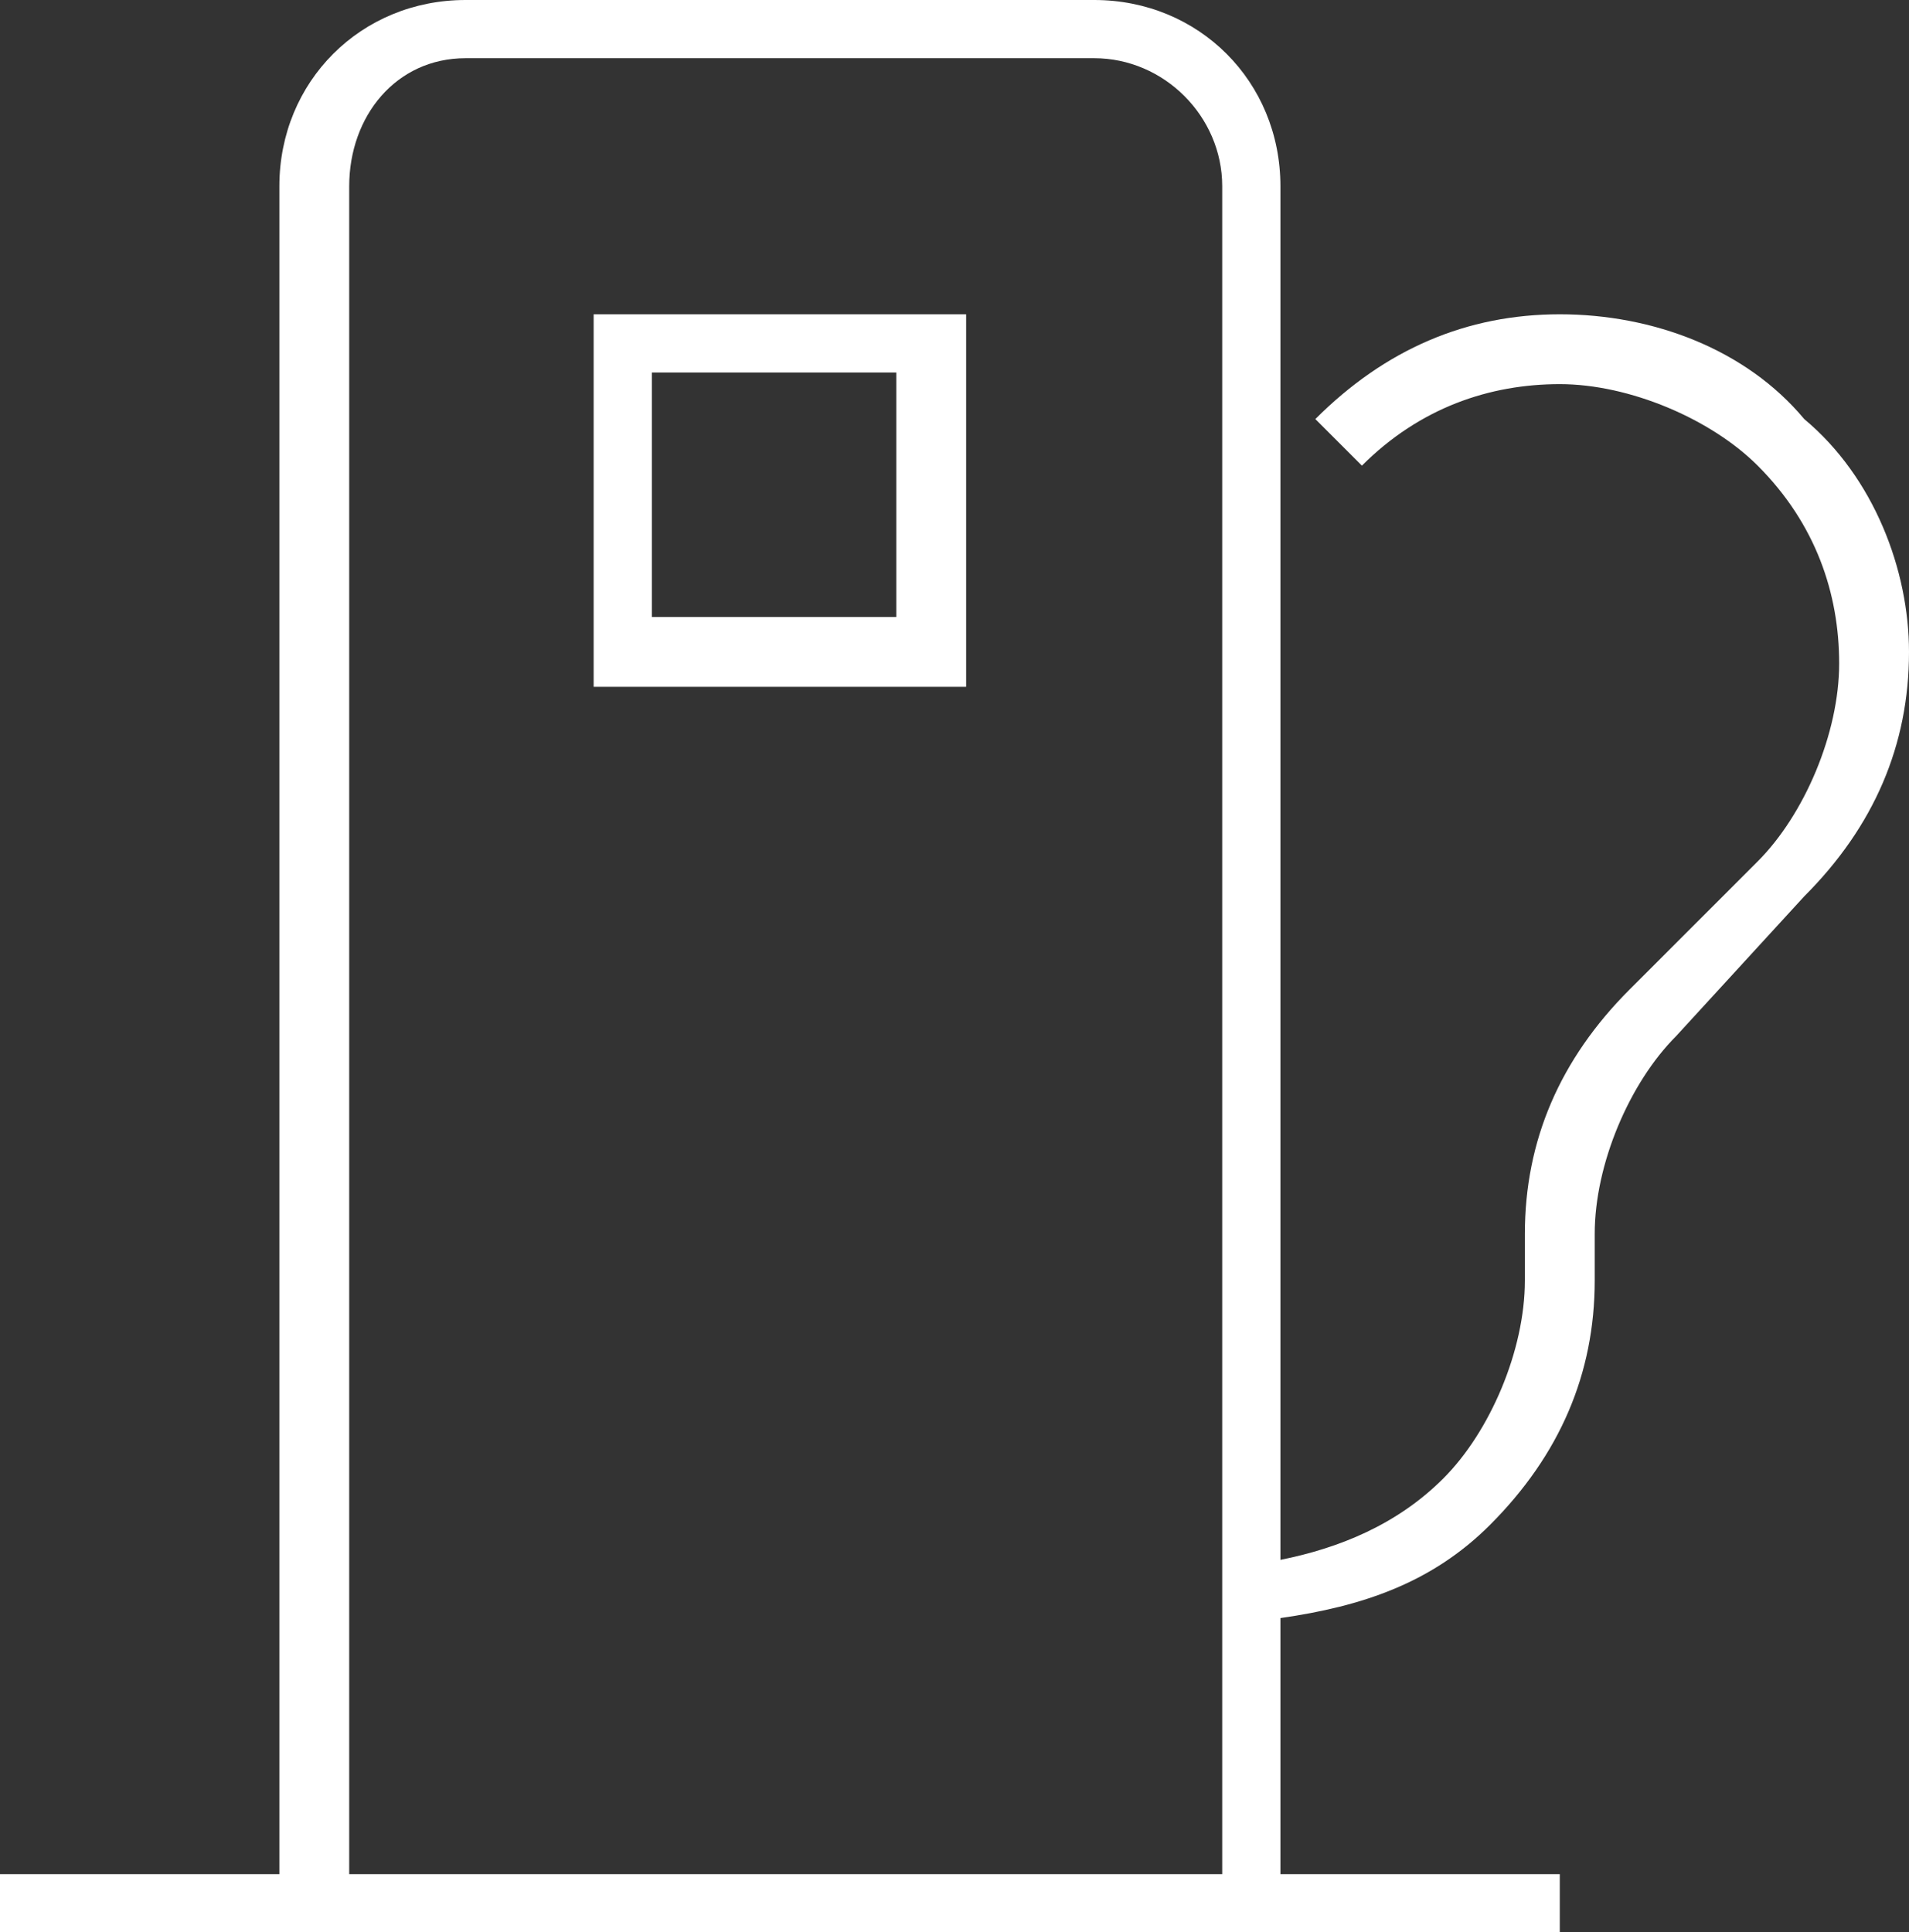 <?xml version="1.0" encoding="utf-8"?>
<!-- Generator: Adobe Illustrator 19.1.0, SVG Export Plug-In . SVG Version: 6.00 Build 0)  -->
<svg version="1.1" id="Layer_1" xmlns="http://www.w3.org/2000/svg" xmlns:xlink="http://www.w3.org/1999/xlink" x="0px" y="0px"
	 viewBox="-56 7.4 16.4 16.6" style="enable-background:new -56 7.4 16.4 16.6;" xml:space="preserve">
<rect x="-56" y="7.4" width="16.4" height="16.6" fill="#333333" stroke="none"/>
<style type="text/css">
	.st0{fill:#FFFFFF;}
</style>
<g>
	<path class="st0" d="M-50.9,13.3h3.2v-3.2h-3.2V13.3z M-50.4,10.6h2.1v2.1h-2.1V10.6z"/>
	<path class="st0" d="M-40.5,11c-0.5-0.6-1.3-0.9-2.1-0.9c-0.8,0-1.5,0.3-2.1,0.9l0.4,0.4c0.5-0.5,1.1-0.7,1.7-0.7
		c0.6,0,1.3,0.3,1.7,0.7c0.5,0.5,0.7,1.1,0.7,1.7s-0.3,1.3-0.7,1.7l-1.1,1.1c-0.6,0.6-0.9,1.3-0.9,2.1v0.4c0,0.6-0.3,1.3-0.7,1.7
		c-0.4,0.4-0.9,0.6-1.4,0.7V9c0-0.9-0.7-1.6-1.6-1.6H-52c-0.9,0-1.6,0.7-1.6,1.6v14.5H-56V24h13.4v-0.5H-45v-2.2
		c0.7-0.1,1.3-0.3,1.8-0.8c0.6-0.6,0.9-1.3,0.9-2.1V18c0-0.6,0.3-1.3,0.7-1.7l1.1-1.2c0.6-0.6,0.9-1.3,0.9-2.1
		C-39.6,12.3-39.9,11.5-40.5,11z M-53,23.5V9c0-0.6,0.4-1.1,1-1.1h5.4c0.6,0,1.1,0.5,1.1,1.1v14.5H-53z"/>
</g>
</svg>
